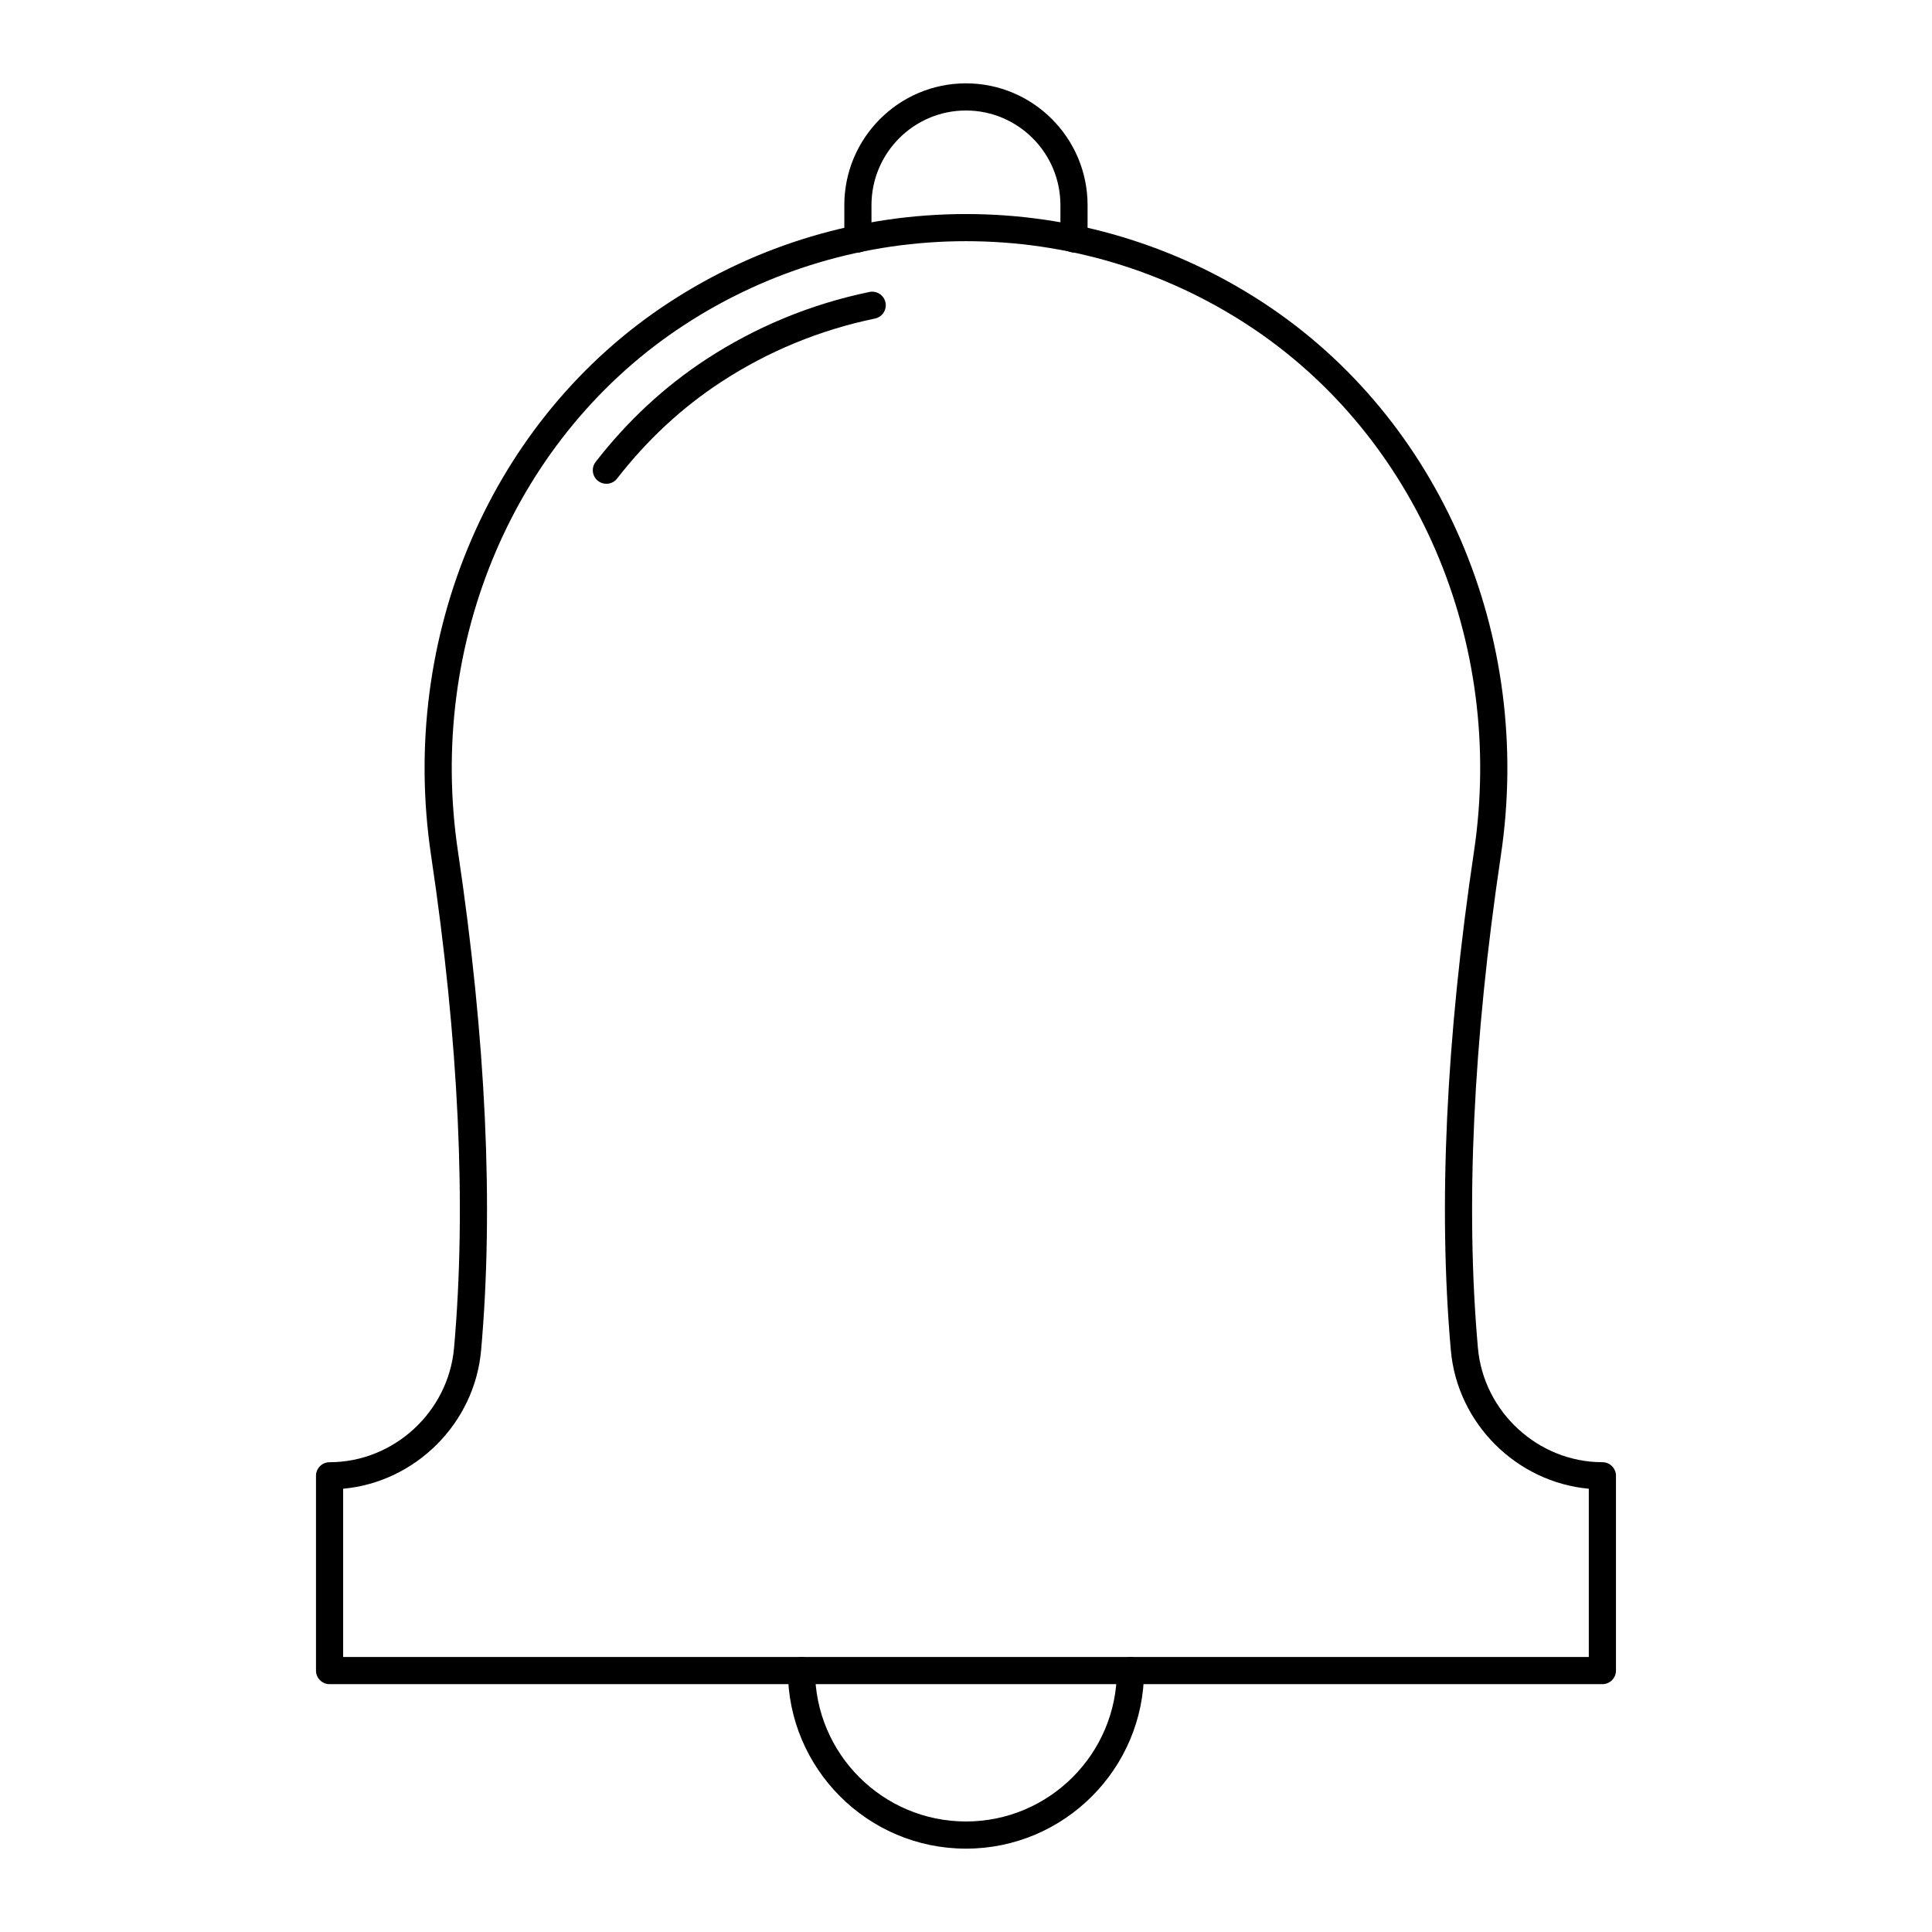 <?xml version="1.0" encoding="UTF-8"?>
<!-- Uploaded to: ICON Repo, www.svgrepo.com, Generator: ICON Repo Mixer Tools -->
<svg fill="#000000" width="800px" height="800px" version="1.1" viewBox="144 144 512 512" xmlns="http://www.w3.org/2000/svg">
 <g>
  <path d="m568.65 590.32h-337.31c-1.988 0-3.598-1.609-3.598-3.598v-51.621c0-1.988 1.609-3.598 3.598-3.598 16.988 0 31.48-13.301 32.988-30.281 3.316-37.371 1.27-81.273-6.082-130.49-8.707-58.297 16.039-115.83 63.043-146.56 23.457-15.344 50.672-23.449 78.707-23.449 28.031 0 55.25 8.109 78.703 23.445 47.004 30.734 71.75 88.266 63.043 146.56-7.356 49.219-9.398 93.121-6.078 130.49v0.004c1.508 16.977 15.996 30.277 32.988 30.277 1.988 0 3.598 1.609 3.598 3.598v51.621c-0.004 1.992-1.613 3.602-3.602 3.602zm-333.71-7.199h330.11v-44.59c-19.098-1.742-34.832-17.227-36.559-36.68-3.367-37.934-1.305-82.41 6.129-132.19 8.297-55.527-15.199-110.27-59.859-139.48-22.285-14.566-48.137-22.266-74.766-22.266s-52.484 7.699-74.766 22.27c-44.656 29.203-68.156 83.949-59.859 139.48 7.434 49.777 9.496 94.25 6.129 132.19-1.727 19.449-17.461 34.934-36.559 36.676z"/>
  <path d="m399.99 633.91c-26.023 0-47.191-21.172-47.191-47.195 0-1.988 1.609-3.598 3.598-3.598 1.988 0 3.598 1.609 3.598 3.598 0 22.059 17.941 39.996 39.996 39.996 22.055 0 39.996-17.941 39.996-39.996 0-1.988 1.609-3.598 3.598-3.598 1.988 0 3.598 1.609 3.598 3.598 0 26.023-21.168 47.195-47.191 47.195z"/>
  <path d="m428.62 210.91c-1.988 0-3.598-1.609-3.598-3.598v-8.949c0-13.828-11.23-25.078-25.035-25.078-13.805 0-25.035 11.254-25.035 25.082v8.949c0 1.988-1.609 3.598-3.598 3.598s-3.598-1.609-3.598-3.598v-8.949c-0.004-17.801 14.457-32.281 32.23-32.281 17.773 0 32.234 14.48 32.234 32.277v8.949c-0.004 1.988-1.613 3.598-3.602 3.598z"/>
  <path d="m304.7 272.21c-0.77 0-1.547-0.246-2.207-0.754-1.57-1.219-1.855-3.481-0.637-5.051 8.398-10.82 18.25-19.969 29.289-27.188 13.191-8.625 27.75-14.629 43.266-17.844 1.945-0.398 3.852 0.852 4.254 2.793 0.402 1.945-0.848 3.852-2.793 4.254-14.633 3.031-28.355 8.691-40.789 16.82-10.367 6.781-19.633 15.387-27.543 25.578-0.707 0.914-1.766 1.391-2.84 1.391z"/>
 </g>
</svg>